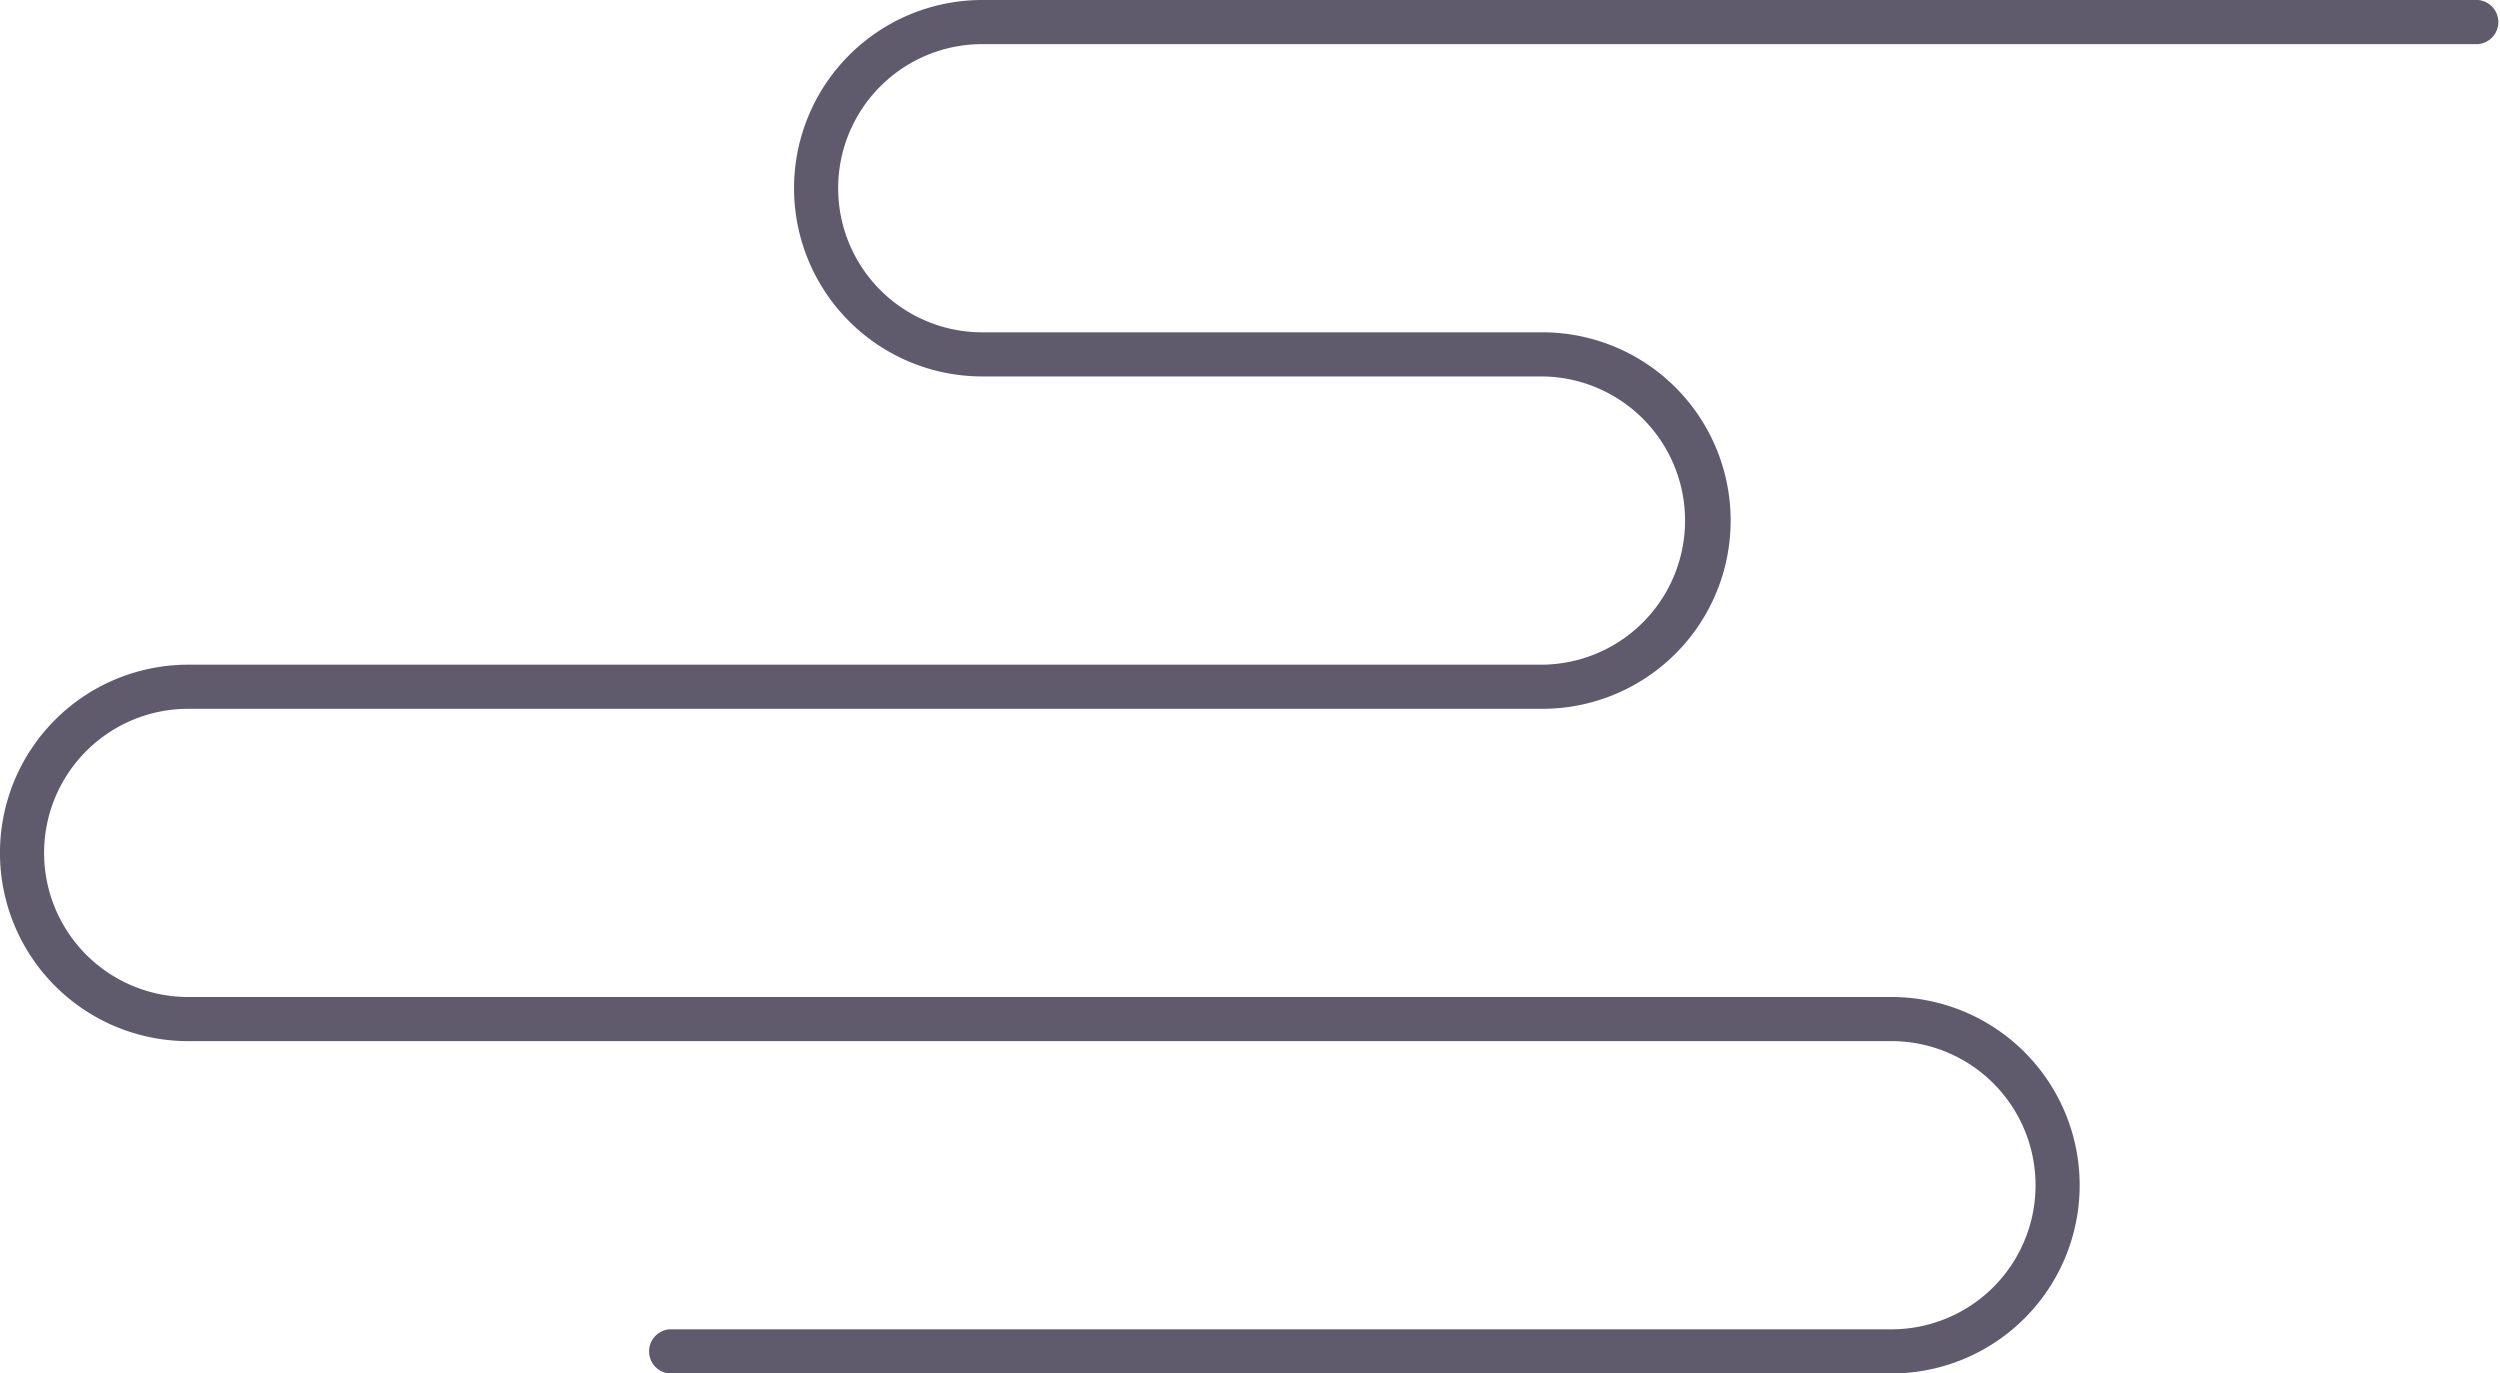 <svg xmlns="http://www.w3.org/2000/svg" width="169.453" height="93.094" viewBox="0 0 169.453 93.094"><path d="M213.442,26.411H112.064a9.767,9.767,0,0,0,0,19.534h37.967a12.759,12.759,0,0,1,0,25.519H58.241a9.767,9.767,0,0,0,0,19.534H173.689a12.758,12.758,0,1,1,0,25.516H90.864a1.5,1.5,0,0,1,0-2.991h82.826a9.767,9.767,0,1,0,0-19.534H58.241a12.758,12.758,0,0,1,0-25.516h91.789a9.769,9.769,0,0,0,0-19.537H112.064a12.758,12.758,0,0,1,0-25.516H213.442a1.5,1.5,0,0,1,0,2.991" transform="translate(-45.485 -23.42)" fill="#5f5b6d"/></svg>